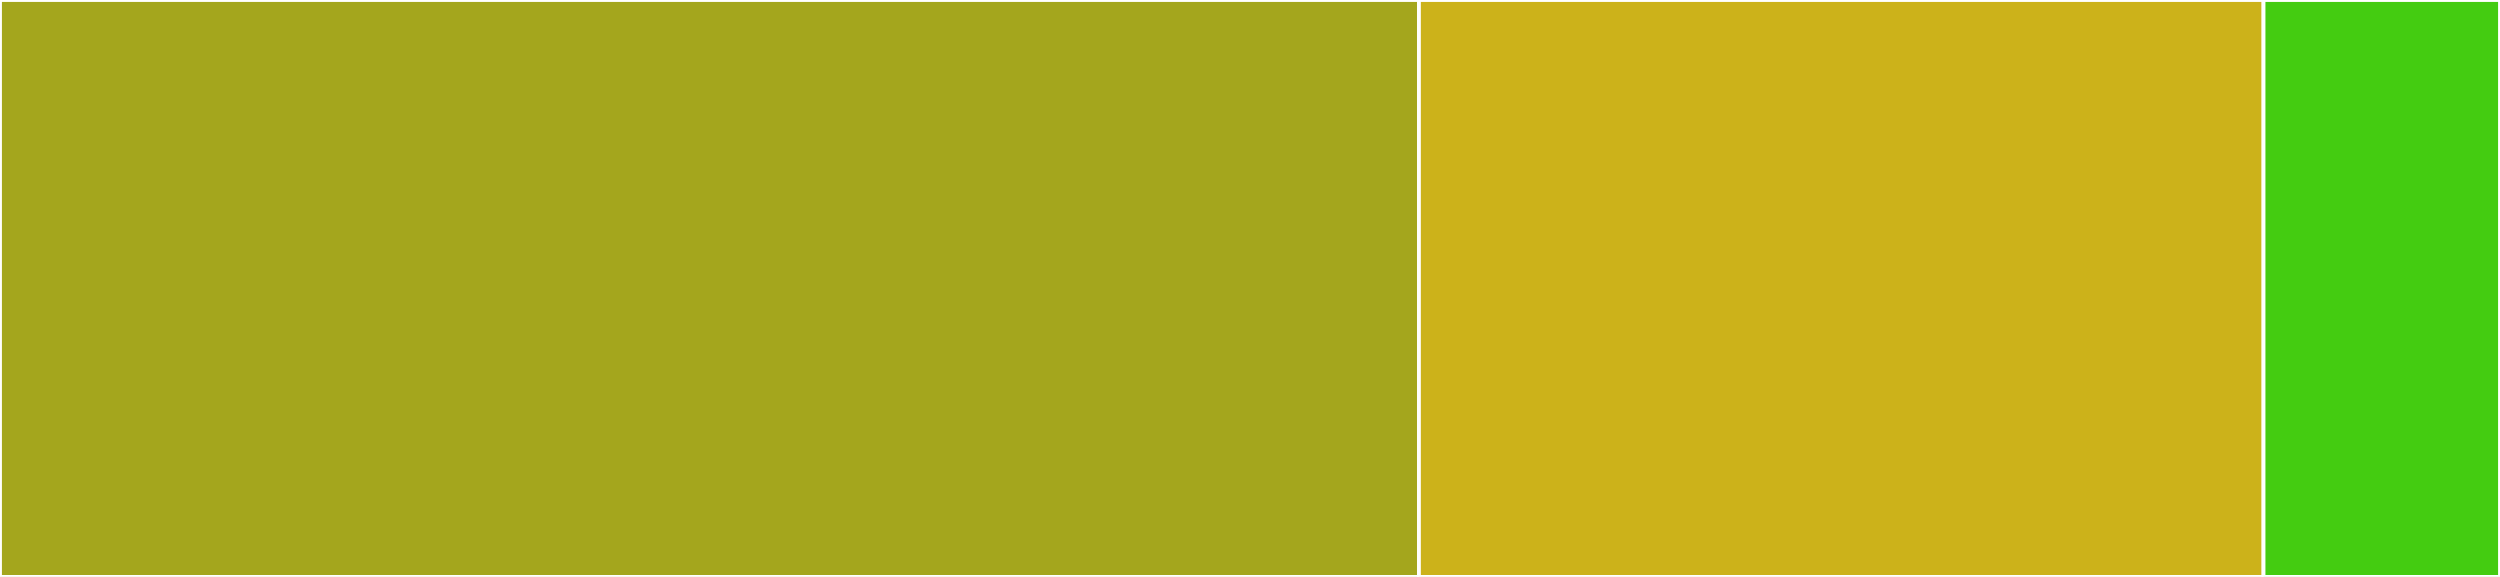 <svg baseProfile="full" width="650" height="150" viewBox="0 0 650 150" version="1.1"
xmlns="http://www.w3.org/2000/svg" xmlns:ev="http://www.w3.org/2001/xml-events"
xmlns:xlink="http://www.w3.org/1999/xlink">

<rect x="0" y="0" width="650" height="150" fill="#333333" stroke="none"/>

<style>rect.s{mask:url(#mask);}</style>
<defs>
  <pattern id="white" width="4" height="4" patternUnits="userSpaceOnUse" patternTransform="rotate(45)">
    <rect width="2" height="2" transform="translate(0,0)" fill="white"></rect>
  </pattern>
  <mask id="mask">
    <rect x="0" y="0" width="100%" height="100%" fill="url(#white)"></rect>
  </mask>
</defs>

<rect x="0" y="0" width="368.919" height="150.0" fill="#a4a61d" stroke="white" stroke-width="1" class=" tooltipped" data-content="mnesiac.ex"><title>mnesiac.ex</title></rect>
<rect x="368.919" y="0" width="219.595" height="150" fill="#ccb21a" stroke="white" stroke-width="1" class=" tooltipped" data-content="mnesiac/store_manager.ex"><title>mnesiac/store_manager.ex</title></rect>
<rect x="588.514" y="0" width="61.486" height="150" fill="#4c1" stroke="white" stroke-width="1" class=" tooltipped" data-content="mnesiac/supervisor.ex"><title>mnesiac/supervisor.ex</title></rect>
</svg>